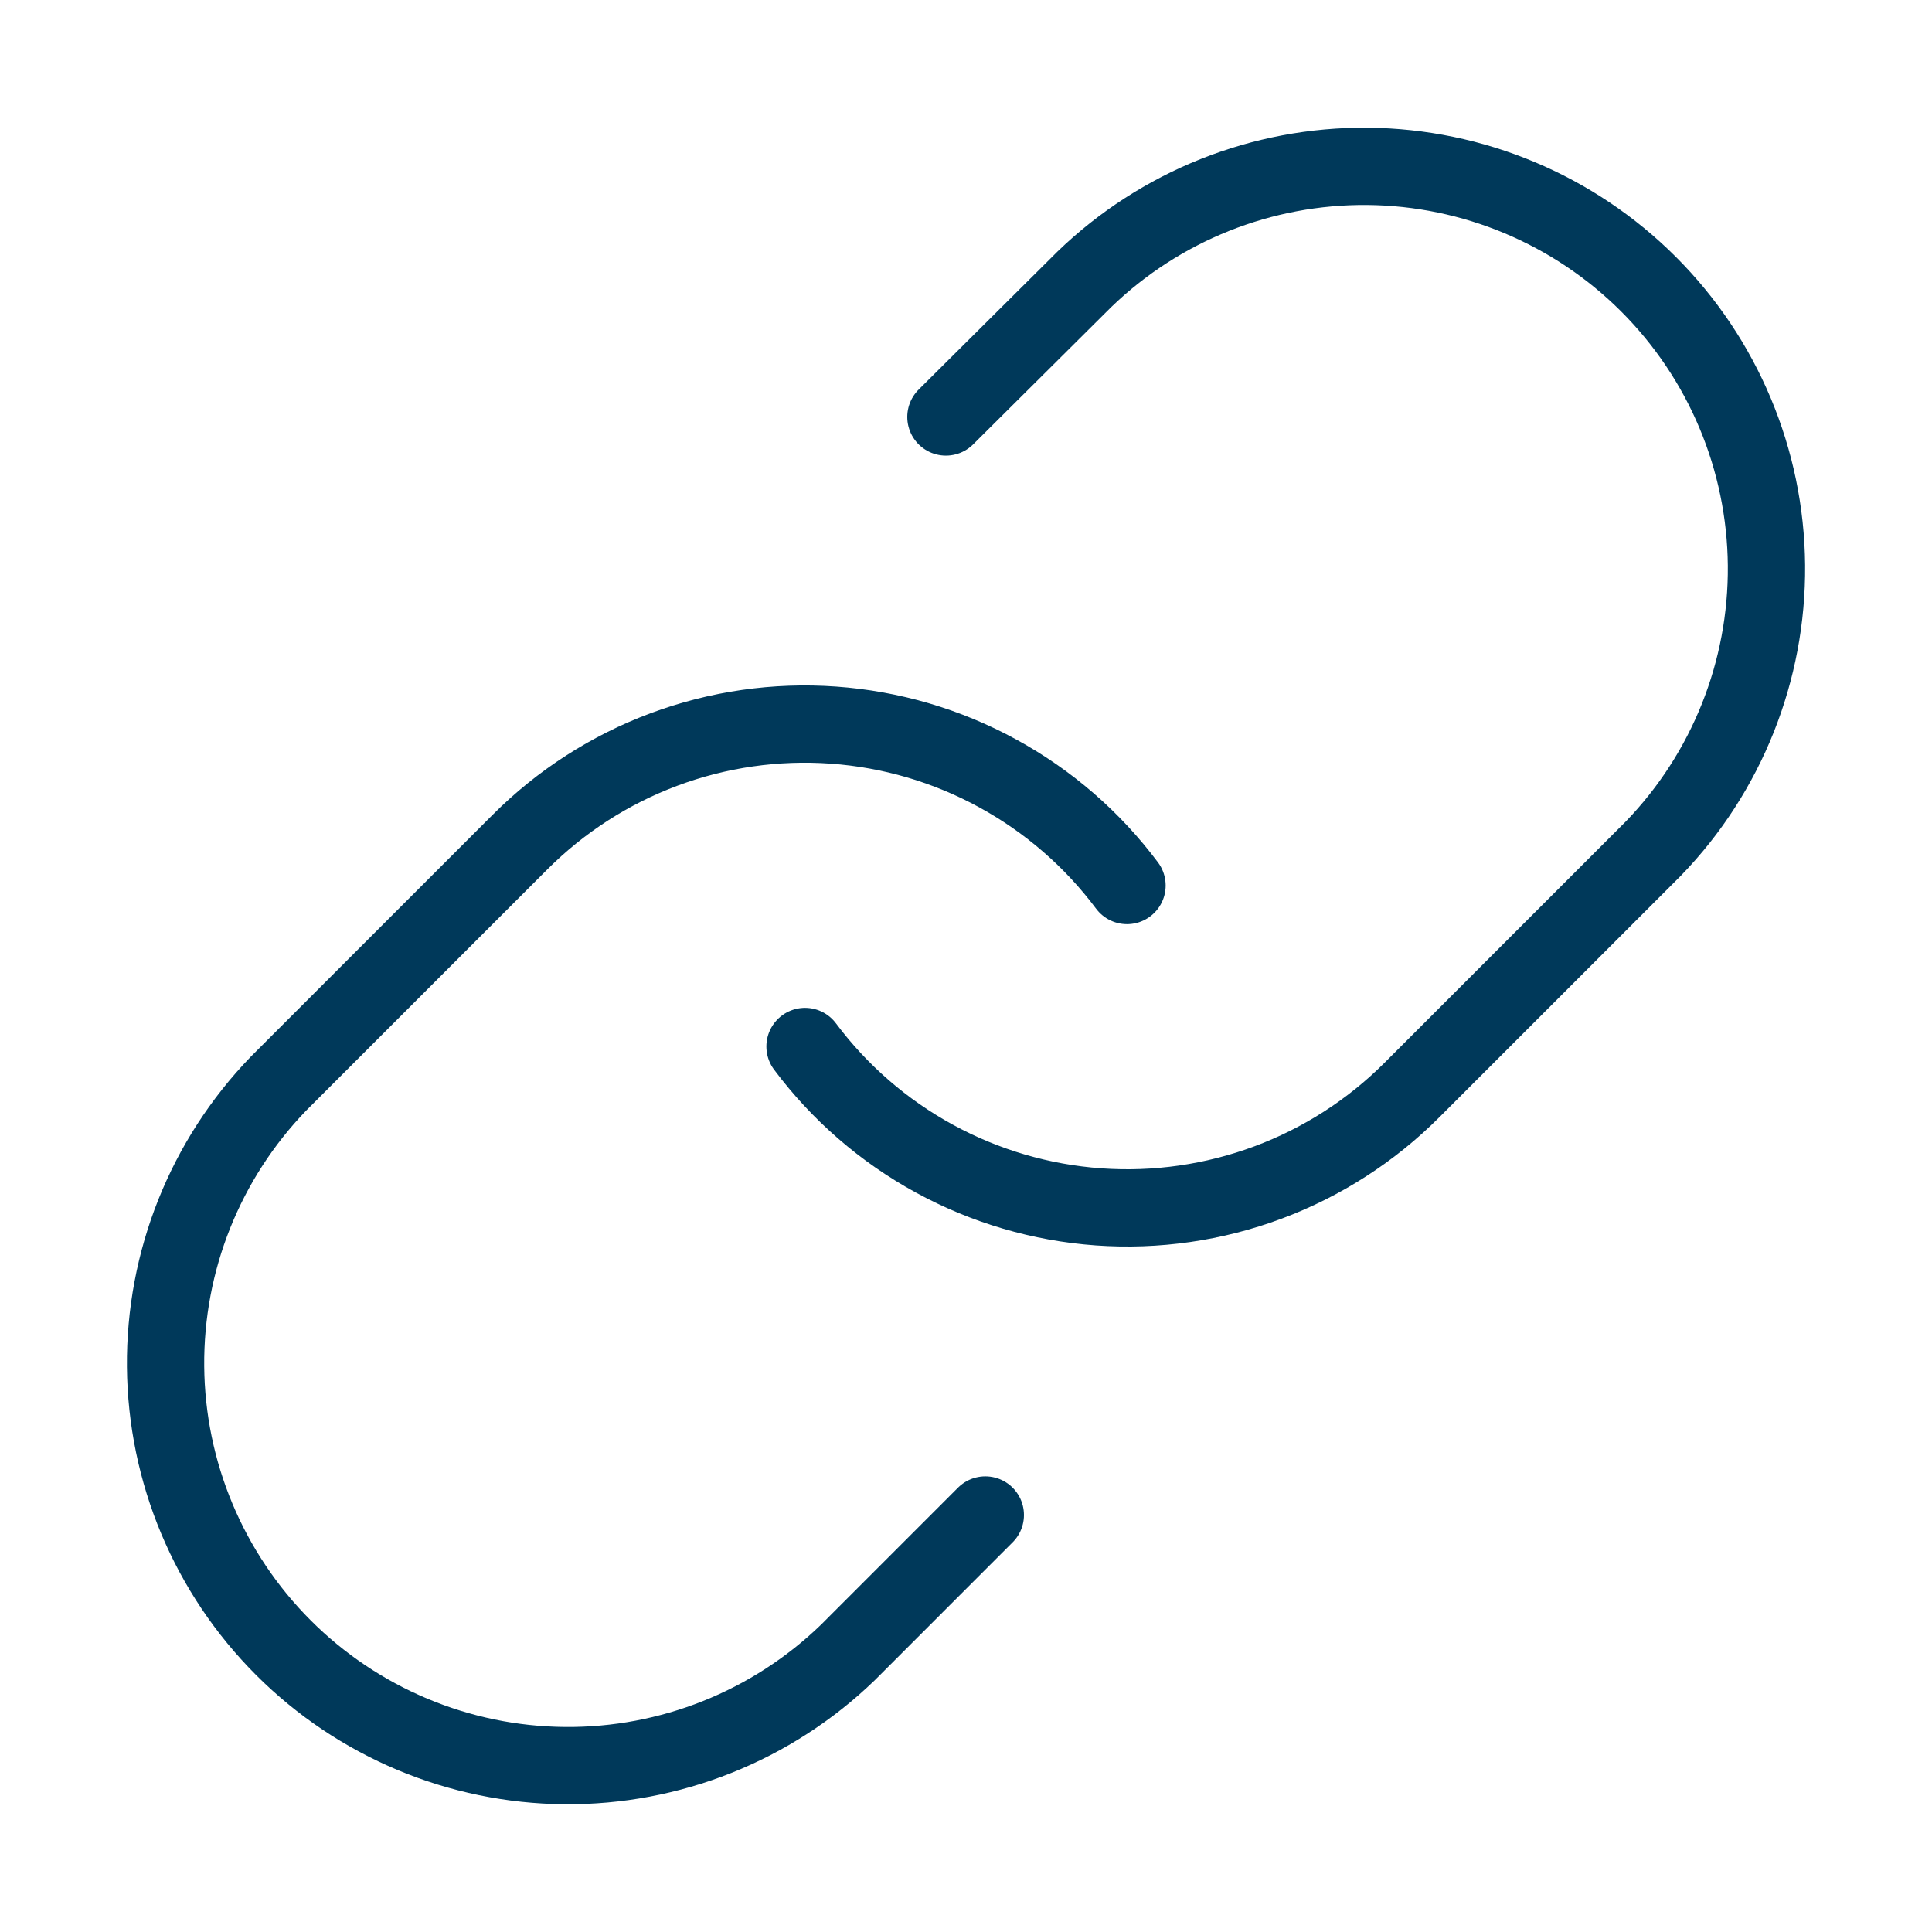 <?xml version="1.0" encoding="UTF-8"?> <svg xmlns="http://www.w3.org/2000/svg" width="50" height="50" viewBox="0 0 50 50" fill="none"><g id="Frame"><path id="Vector" d="M20.834 27.083C21.728 28.279 22.87 29.269 24.181 29.985C25.491 30.701 26.941 31.127 28.431 31.234C29.921 31.34 31.416 31.125 32.816 30.603C34.215 30.082 35.486 29.265 36.542 28.208L42.792 21.958C44.69 19.994 45.739 17.362 45.716 14.631C45.692 11.9 44.596 9.287 42.665 7.356C40.734 5.425 38.121 4.329 35.39 4.305C32.659 4.282 30.027 5.332 28.063 7.229L24.48 10.791M29.167 22.917C28.272 21.72 27.131 20.731 25.82 20.015C24.509 19.298 23.06 18.872 21.57 18.766C20.08 18.659 18.585 18.874 17.185 19.396C15.786 19.918 14.515 20.735 13.459 21.792L7.209 28.042C5.311 30.006 4.261 32.637 4.285 35.369C4.309 38.1 5.404 40.712 7.336 42.644C9.267 44.575 11.88 45.67 14.611 45.694C17.342 45.718 19.973 44.668 21.938 42.771L25.5 39.208" stroke="#00395A" stroke-width="2" stroke-linecap="round" stroke-linejoin="round"></path></g></svg> 